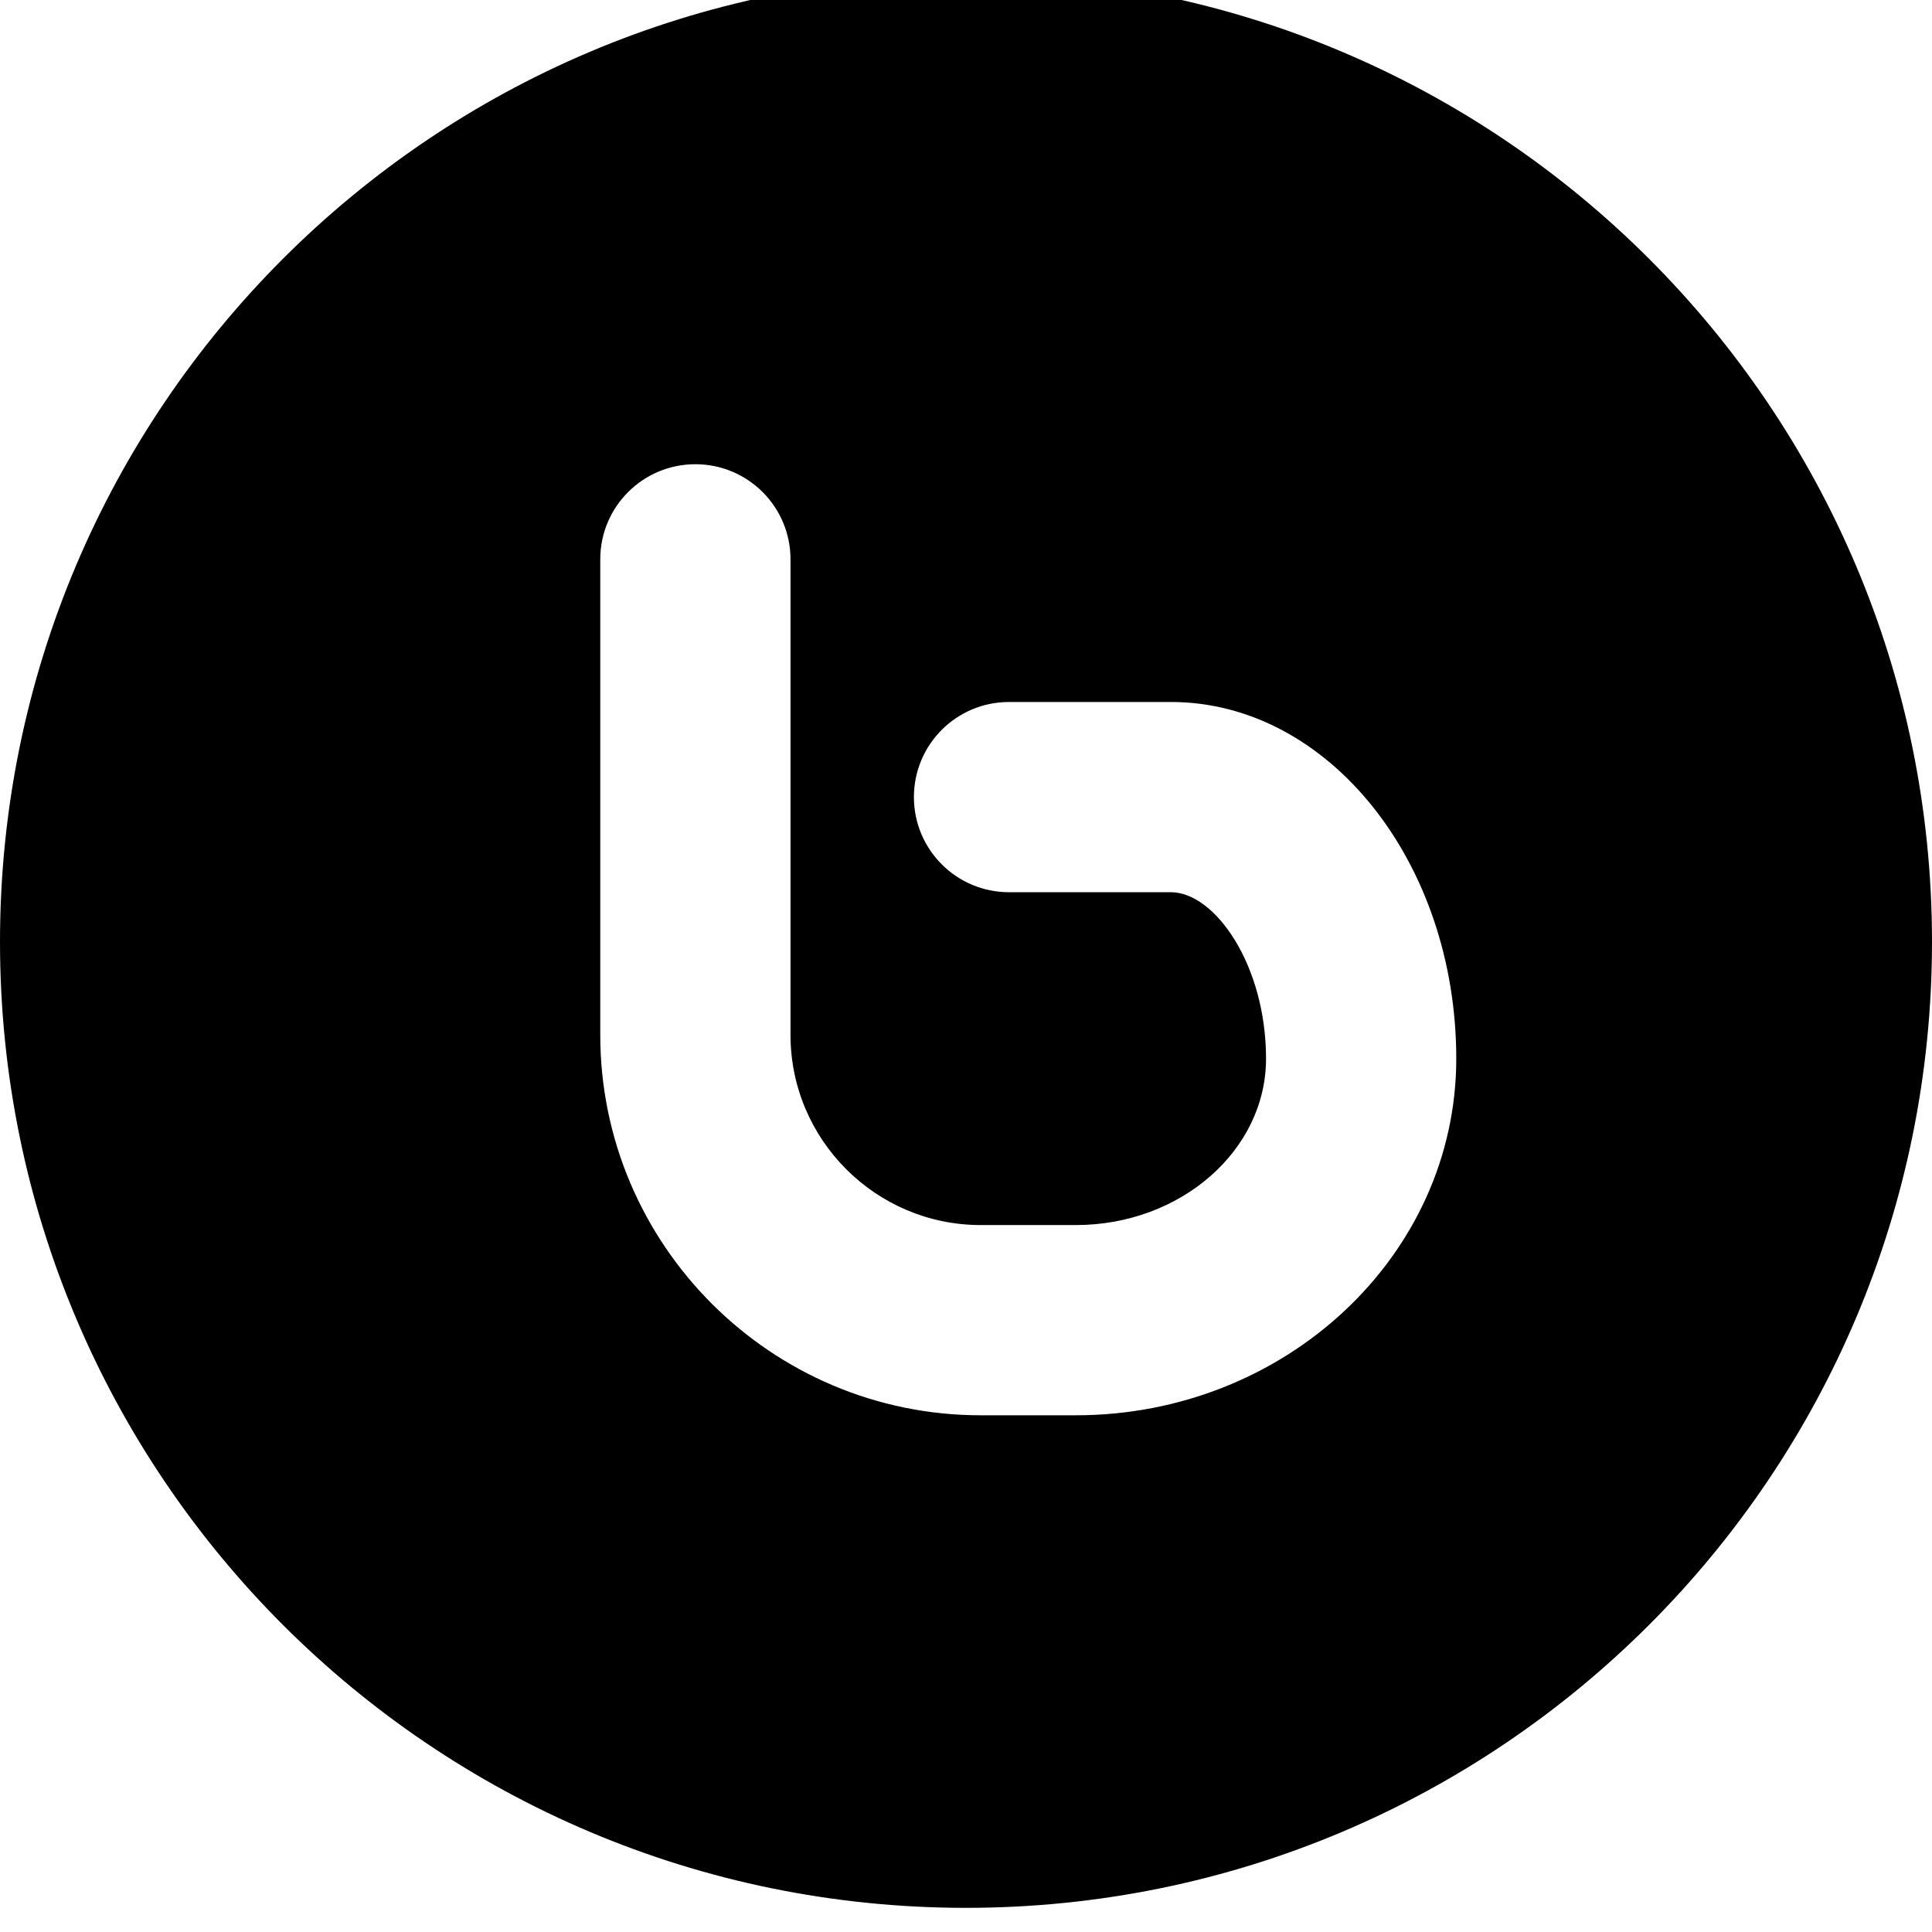 <svg xmlns="http://www.w3.org/2000/svg" viewBox="0 0 512 512"><path d="M256-6.4c-141.385 0-256 114.615-256 256s114.615 256 256 256 256-114.615 256-256-114.615-256-256-256zm29.099 381.465h-25.197c-55.608 0-100.826-45.243-100.826-100.817v-126.017c0-13.937 11.281-25.207 25.207-25.207 13.91 0 25.206 11.269 25.206 25.207v126.017c0 27.782 22.614 50.406 50.413 50.406h25.197c27.79 0 50.412-19.782 50.412-44.099 0-24.859-13.567-44.107-25.204-44.107h-42.904c-13.941 0-25.207-11.306-25.207-25.207 0-13.926 11.266-25.206 25.207-25.206h42.904c41.695 0 75.617 42.381 75.617 94.519 0 52.108-45.244 94.512-100.825 94.512z"/></svg>